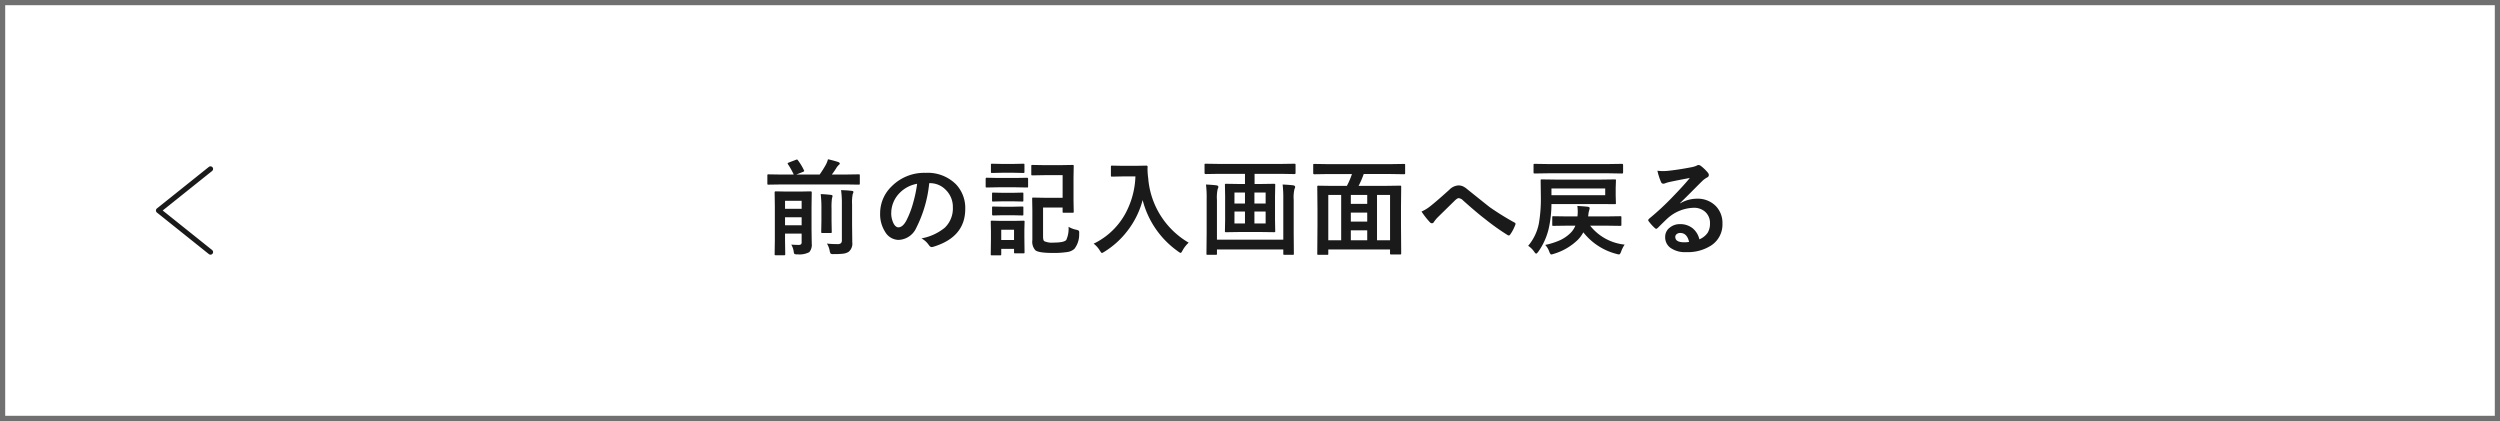 <svg xmlns="http://www.w3.org/2000/svg" width="481" height="81" viewBox="0 0 481 81">
  <rect x="0" y="0" width="481" height="81" fill="#333333" stroke="none"/>
  <g id="グループ_49216" data-name="グループ 49216" transform="translate(-409.5 -2934.5)">
    <path id="パス_65159" data-name="パス 65159" d="M0,0H480V80H0Z" transform="translate(410 2935)" fill="#fff" stroke="#707070" stroke-width="1"/>
    <path id="パス_65160" data-name="パス 65160" d="M-88.258-.439q.791.059,1.338.059a.813.813,0,0,0,.547-.127A.55.55,0,0,0-86.266-.9v-1.66h-3.193v1.4l.039,2.539a.309.309,0,0,1-.039.2.365.365,0,0,1-.186.029h-1.6q-.156,0-.186-.039a.365.365,0,0,1-.029-.186l.039-2.6v-6.6l-.039-2.666q0-.2.215-.2l2.109.039h2.52l2.07-.039q.225,0,.225.2l-.039,2.822V-3.32l.039,2.676a2.167,2.167,0,0,1-.479,1.66,4.027,4.027,0,0,1-2.256.42,1.231,1.231,0,0,1-.6-.078A1.221,1.221,0,0,1-87.8.84,3.81,3.81,0,0,0-88.258-.439Zm-1.2-3.721h3.193V-5.7h-3.193Zm3.193-4.707h-3.193v1.543h3.193Zm-3.867-3.145-2.5.039q-.166,0-.2-.039a.462.462,0,0,1-.029-.205V-13.74q0-.156.039-.186a.365.365,0,0,1,.186-.029l2.5.039h2.354A14.881,14.881,0,0,0-88.893-15.9a.306.306,0,0,1-.068-.146q0-.078.205-.176l1.357-.518a.943.943,0,0,1,.244-.068q.078,0,.176.146a10.808,10.808,0,0,1,1.162,1.924.38.38,0,0,1,.049.137q0,.078-.273.186l-1.26.5h4.5a21.065,21.065,0,0,0,1.221-1.943,4.723,4.723,0,0,0,.381-1,20,20,0,0,1,1.992.537q.283.127.283.283,0,.117-.176.264a2.734,2.734,0,0,0-.547.693q-.342.547-.811,1.162h2.637l2.52-.039a.309.309,0,0,1,.2.039.336.336,0,0,1,.029.176v1.523q0,.176-.049.215a.305.305,0,0,1-.176.029l-2.52-.039ZM-81.4-.635a18.511,18.511,0,0,0,2.021.1A.981.981,0,0,0-78.7-.713a.82.82,0,0,0,.176-.605V-8.213a17.622,17.622,0,0,0-.156-2.705q1.133.029,2.061.137.322.039.322.225a1.415,1.415,0,0,1-.146.42,8.2,8.2,0,0,0-.117,1.924v3.857l.039,3.477a2.032,2.032,0,0,1-.7,1.826,2.624,2.624,0,0,1-1.055.361,15.123,15.123,0,0,1-1.826.078A1.052,1.052,0,0,1-80.68,1.3a1.509,1.509,0,0,1-.186-.537A3.986,3.986,0,0,0-81.4-.635Zm-1.191-9.521q.83.02,1.992.156.283.029.283.225a3.9,3.9,0,0,1-.117.459,12.633,12.633,0,0,0-.078,1.973V-4.98l.039,2.1a.305.305,0,0,1-.029.176.332.332,0,0,1-.186.029h-1.582q-.166,0-.2-.039a.279.279,0,0,1-.029-.166l.039-2.1V-7.324A23.7,23.7,0,0,0-82.594-10.156Zm20.873-2.1a24.2,24.2,0,0,1-2.5,8.613,3.888,3.888,0,0,1-3.408,2.3,3.046,3.046,0,0,1-2.559-1.523,6.313,6.313,0,0,1-.977-3.613,7.171,7.171,0,0,1,2.256-5.205,8.811,8.811,0,0,1,6.5-2.559,7.664,7.664,0,0,1,5.859,2.227A6.613,6.613,0,0,1-54.787-7.3q0,5.43-6.162,7.285a1.136,1.136,0,0,1-.293.049q-.293,0-.566-.41a4.181,4.181,0,0,0-1.4-1.26A9.831,9.831,0,0,0-58.713-3.7,5.126,5.126,0,0,0-57.17-7.617,4.561,4.561,0,0,0-58.566-11a4.206,4.206,0,0,0-3.076-1.26Zm-2.324.117a6.147,6.147,0,0,0-3.418,1.816,5.513,5.513,0,0,0-1.562,3.7,4.317,4.317,0,0,0,.5,2.217q.391.645.859.645.82,0,1.5-1.221a17.152,17.152,0,0,0,1.338-3.437A25.14,25.14,0,0,0-64.045-12.139Zm27.992-1.66h-3.535l-2.266.039a.309.309,0,0,1-.2-.039.336.336,0,0,1-.029-.176v-1.562q0-.166.049-.2a.305.305,0,0,1,.176-.029l2.266.039h3.154l2.275-.039a.356.356,0,0,1,.215.039.365.365,0,0,1,.029.186l-.039,2.139v4.473l.039,2.129a.343.343,0,0,1-.034.2.369.369,0,0,1-.21.034h-1.68q-.156,0-.186-.039a.394.394,0,0,1-.029-.2v-.762h-3.76v5.576q0,.742.244.9a3.648,3.648,0,0,0,1.836.264q1.934,0,2.383-.5a5.258,5.258,0,0,0,.439-2.539,4.892,4.892,0,0,0,1.436.557,1.415,1.415,0,0,1,.518.186.494.494,0,0,1,.1.352q0,.1-.01.264A4.461,4.461,0,0,1-33.787.381,2.607,2.607,0,0,1-35.223,1a16.763,16.763,0,0,1-2.725.166q-2.725,0-3.35-.518a2.462,2.462,0,0,1-.576-1.963V-7.041l-.039-2.217q0-.166.039-.2a.365.365,0,0,1,.186-.029l2.1.039h3.535ZM-43.377,1.025q0,.156-.039.186a.365.365,0,0,1-.186.029h-1.582q-.156,0-.186-.039a.336.336,0,0,1-.029-.176V.381h-2.461V1.4q0,.166-.039.2a.336.336,0,0,1-.176.029h-1.562a.356.356,0,0,1-.215-.039.365.365,0,0,1-.029-.186l.039-3.018V-2.939l-.039-1.875q0-.166.049-.2a.394.394,0,0,1,.2-.029L-47.82-5h2.383l1.836-.039q.166,0,.2.039a.365.365,0,0,1,.029.186l-.039,1.533v1.426ZM-45.4-3.3h-2.461v1.982H-45.4Zm-3.115-9.961h3.477L-42.9-13.3q.205,0,.205.215v1.426a.332.332,0,0,1-.039.205.309.309,0,0,1-.166.029l-2.139-.039h-3.477l-2.148.039q-.137,0-.166-.039a.43.43,0,0,1-.029-.2v-1.426q0-.215.2-.215Zm.713-2.7h2.363l1.8-.039a.356.356,0,0,1,.215.039.336.336,0,0,1,.029.176v1.348q0,.156-.049.186a.394.394,0,0,1-.2.029l-1.8-.039H-47.8l-1.816.039a.309.309,0,0,1-.2-.039.336.336,0,0,1-.029-.176v-1.348q0-.156.049-.186A.305.305,0,0,1-49.617-16Zm.107,8.232h2.178l1.68-.039q.176,0,.205.039a.336.336,0,0,1,.029.176V-6.24q0,.137-.039.166a.394.394,0,0,1-.2.029l-1.68-.039h-2.178l-1.7.039q-.225,0-.225-.2V-7.549q0-.156.039-.186a.365.365,0,0,1,.186-.029Zm0-2.676h2.178l1.68-.039q.176,0,.205.039a.336.336,0,0,1,.029.176v1.289q0,.156-.039.186a.394.394,0,0,1-.2.029l-1.68-.039h-2.178l-1.7.039q-.166,0-.2-.039a.336.336,0,0,1-.029-.176v-1.289q0-.156.039-.186a.365.365,0,0,1,.186-.029ZM-30.082-.615A13.761,13.761,0,0,0-24.037-6.3a16.09,16.09,0,0,0,1.992-7.256h-2.48l-1.992.039a.356.356,0,0,1-.215-.039.336.336,0,0,1-.029-.176V-15.42q0-.156.049-.186a.394.394,0,0,1,.2-.029l1.992.039h2.559l2-.039q.264,0,.264.234-.02.273-.02.518a14.481,14.481,0,0,0,.137,1.709A15.781,15.781,0,0,0-11.8-.811,5.794,5.794,0,0,0-12.982.7q-.234.459-.361.459A1.289,1.289,0,0,1-13.8.9a17.3,17.3,0,0,1-6.855-9.912,16.526,16.526,0,0,1-2.988,6.006A16.4,16.4,0,0,1-28.021.938a2.442,2.442,0,0,1-.459.244q-.117,0-.42-.479A4.589,4.589,0,0,0-30.082-.615Zm24.1-13.437-2.539.039q-.225,0-.225-.2v-1.543a.356.356,0,0,1,.039-.215A.365.365,0,0,1-8.525-16l2.539.039H6L8.535-16q.166,0,.2.049a.394.394,0,0,1,.029.2v1.543q0,.2-.225.2L6-14.053H.879V-12.1H2.1l2.52-.039q.176,0,.205.049a.394.394,0,0,1,.029.2L4.814-9.736V-5.2l.039,2.148a.318.318,0,0,1-.034.19.343.343,0,0,1-.2.034L2.1-2.861H-2.09l-2.52.039q-.156,0-.186-.039a.365.365,0,0,1-.029-.186L-4.785-5.2V-9.736l-.039-2.158a.356.356,0,0,1,.039-.215.305.305,0,0,1,.176-.029l2.52.039H-.967v-1.953ZM3.008-4.5V-6.8H.85V-4.5Zm-6,0H-.967V-6.8H-2.988Zm6-5.957H.85V-8.34H3.008Zm-6,2.119H-.967v-2.119H-2.988ZM6.279-12q1.279.059,2.031.156.371.059.371.3a.7.7,0,0,1-.117.381,6.875,6.875,0,0,0-.156,2.1v6.377L8.438,1.3a.309.309,0,0,1-.039.2.305.305,0,0,1-.176.029h-1.6q-.156,0-.186-.049A.305.305,0,0,1,6.406,1.3V.5H-6.357v.8q0,.156-.049.2a.305.305,0,0,1-.176.029H-8.164q-.156,0-.186-.049A.305.305,0,0,1-8.379,1.3l.039-3.945V-9.189A21,21,0,0,0-8.467-12q1.221.059,2,.156.381.059.381.3a1.115,1.115,0,0,1-.137.42,7.623,7.623,0,0,0-.137,2.08v7.656H6.406v-7.7A23.893,23.893,0,0,0,6.279-12Zm8.627-2.012-2.52.039q-.225,0-.225-.2v-1.572q0-.156.039-.186a.365.365,0,0,1,.186-.029l2.52.039H27.084l2.52-.039a.356.356,0,0,1,.215.039.336.336,0,0,1,.029.176v1.572q0,.137-.049.166a.394.394,0,0,1-.2.029l-2.52-.039H21.879a16.372,16.372,0,0,1-.986,2.275h5.254l2.715-.039q.166,0,.2.039a.365.365,0,0,1,.029.186l-.039,3.77V-4.16l.039,5.4q0,.156-.039.186a.365.365,0,0,1-.186.029H27.172q-.166,0-.2-.039a.336.336,0,0,1-.029-.176V.5H15.063v.8a.309.309,0,0,1-.039.2.365.365,0,0,1-.186.029h-1.68q-.156,0-.186-.049a.305.305,0,0,1-.029-.176l.039-5.439v-3.2l-.039-4.209q0-.166.039-.2a.365.365,0,0,1,.186-.029l2.715.039h2.754a14.65,14.65,0,0,0,.977-2.275ZM26.947-10h-2.51v8.721h2.51ZM15.063-10v8.721h2.48V-10ZM19.4-1.279h3.154v-1.9H19.4Zm0-3.584h3.154V-6.6H19.4Zm0-3.418h3.154V-10H19.4ZM33-6.8a7.539,7.539,0,0,0,1.758-1.084q1.211-.957,3.584-3.1a2.667,2.667,0,0,1,1.738-.84,2.119,2.119,0,0,1,.918.186,4.237,4.237,0,0,1,.82.557Q45.906-7.8,46.131-7.637A52.624,52.624,0,0,0,50.857-4.7q.234.1.234.283a.273.273,0,0,1-.039.137,7.891,7.891,0,0,1-.977,1.885q-.146.2-.264.2a.547.547,0,0,1-.283-.1,44.52,44.52,0,0,1-4.316-3.076q-1.484-1.123-4.2-3.545a1.348,1.348,0,0,0-.879-.459q-.225,0-.684.42L36.092-5.664a6.48,6.48,0,0,0-.713.879.438.438,0,0,1-.361.244.532.532,0,0,1-.381-.176A15.21,15.21,0,0,1,33-6.8ZM57.482-3.564a12.638,12.638,0,0,1-2.021,4.5q-.273.361-.4.361-.146,0-.381-.361A4.178,4.178,0,0,0,53.518-.205a9.431,9.431,0,0,0,2.061-4.3,28.127,28.127,0,0,0,.381-5.176l-.039-3.076q0-.166.039-.2a.365.365,0,0,1,.186-.029l2.793.039h8.477l2.764-.039q.166,0,.2.039a.365.365,0,0,1,.029.186l-.049,1.4v1.514L70.4-8.418q0,.146-.039.176a.478.478,0,0,1-.186.02l-2.764-.02H58A22.171,22.171,0,0,1,57.482-3.564ZM68.342-9.941v-1.3H58v1.3ZM61.135-5.859H63l.039-.361q.02-.342.02-.605a8.559,8.559,0,0,0-.078-1.055q1.357.088,1.992.156.381.059.381.264a2.2,2.2,0,0,1-.1.439,4.552,4.552,0,0,0-.156.82l-.039.342h3.418L71.213-5.9a.356.356,0,0,1,.215.039.336.336,0,0,1,.029.176v1.426q0,.146-.039.181a.371.371,0,0,1-.205.034l-2.734-.039H65.441A9.683,9.683,0,0,0,72.082-.439,5.9,5.9,0,0,0,71.4.918q-.186.537-.42.537a2.477,2.477,0,0,1-.459-.1A11.881,11.881,0,0,1,64.133-2.8a6.456,6.456,0,0,1-1.055,1.436,11.293,11.293,0,0,1-4.7,2.725,2.128,2.128,0,0,1-.42.1q-.166,0-.381-.537a3.608,3.608,0,0,0-.781-1.3,13.9,13.9,0,0,0,2.92-.937,7.293,7.293,0,0,0,1.875-1.289A4.158,4.158,0,0,0,62.6-4.082H61.057l-2.676.039a.309.309,0,0,1-.2-.039.336.336,0,0,1-.029-.176V-5.684q0-.156.039-.186a.365.365,0,0,1,.186-.029Zm-3.779-8.3-2.559.039q-.176,0-.205-.039t-.039-.156v-1.445q0-.156.049-.186a.394.394,0,0,1,.2-.029l2.559.039H69l2.578-.039q.205,0,.205.215v1.445q0,.2-.205.2L69-14.16Zm27.27.9q-1.875.342-3.867.762a5.927,5.927,0,0,0-.84.244,1.137,1.137,0,0,1-.4.1.473.473,0,0,1-.439-.342,11.311,11.311,0,0,1-.693-2.158,8.135,8.135,0,0,0,1.084.068q.391,0,.771-.029,2.061-.205,4.541-.684a4.947,4.947,0,0,0,1.094-.3.981.981,0,0,1,.381-.156.8.8,0,0,1,.459.156,7.89,7.89,0,0,1,1.338,1.279.754.754,0,0,1,.225.488.507.507,0,0,1-.342.479,4.394,4.394,0,0,0-.879.635q-.615.605-2.275,2.275-1.24,1.24-2.041,2.012l.02.059a6.391,6.391,0,0,1,3.184-.9,4.887,4.887,0,0,1,3.75,1.494A4.684,4.684,0,0,1,90.9-4.473a4.81,4.81,0,0,1-2.139,4.18,8.273,8.273,0,0,1-4.844,1.3A4.8,4.8,0,0,1,80.816.127a2.515,2.515,0,0,1-.937-2.061,2.205,2.205,0,0,1,.928-1.807A2.984,2.984,0,0,1,82.7-4.375a3.774,3.774,0,0,1,2.52.84,3.883,3.883,0,0,1,1.24,2.08,3.559,3.559,0,0,0,1.611-1.289A3.318,3.318,0,0,0,88.5-4.5,2.856,2.856,0,0,0,87.516-6.8a3.215,3.215,0,0,0-2.158-.723A7.854,7.854,0,0,0,80.24-5.4q-.381.352-1.738,1.7-.225.225-.342.225a.514.514,0,0,1-.3-.176,8.7,8.7,0,0,1-1.172-1.309.249.249,0,0,1-.068-.166.456.456,0,0,1,.166-.293A51.5,51.5,0,0,0,81.52-9.834Q83.561-11.943,84.625-13.262Zm-.146,12.3q-.4-1.719-1.7-1.719a1.02,1.02,0,0,0-.723.254.648.648,0,0,0-.234.508q0,1.035,1.738,1.035A4.828,4.828,0,0,0,84.479-.957Z" transform="translate(650 2982)" fill="#1a1a1a"/>
    <path id="パス_64679" data-name="パス 64679" d="M1478,312l-10,8,10,8" transform="translate(-1028 2655)" fill="none" stroke="#1a1a1a" stroke-linecap="round" stroke-linejoin="round" stroke-width="1"/>
  </g>
</svg>
